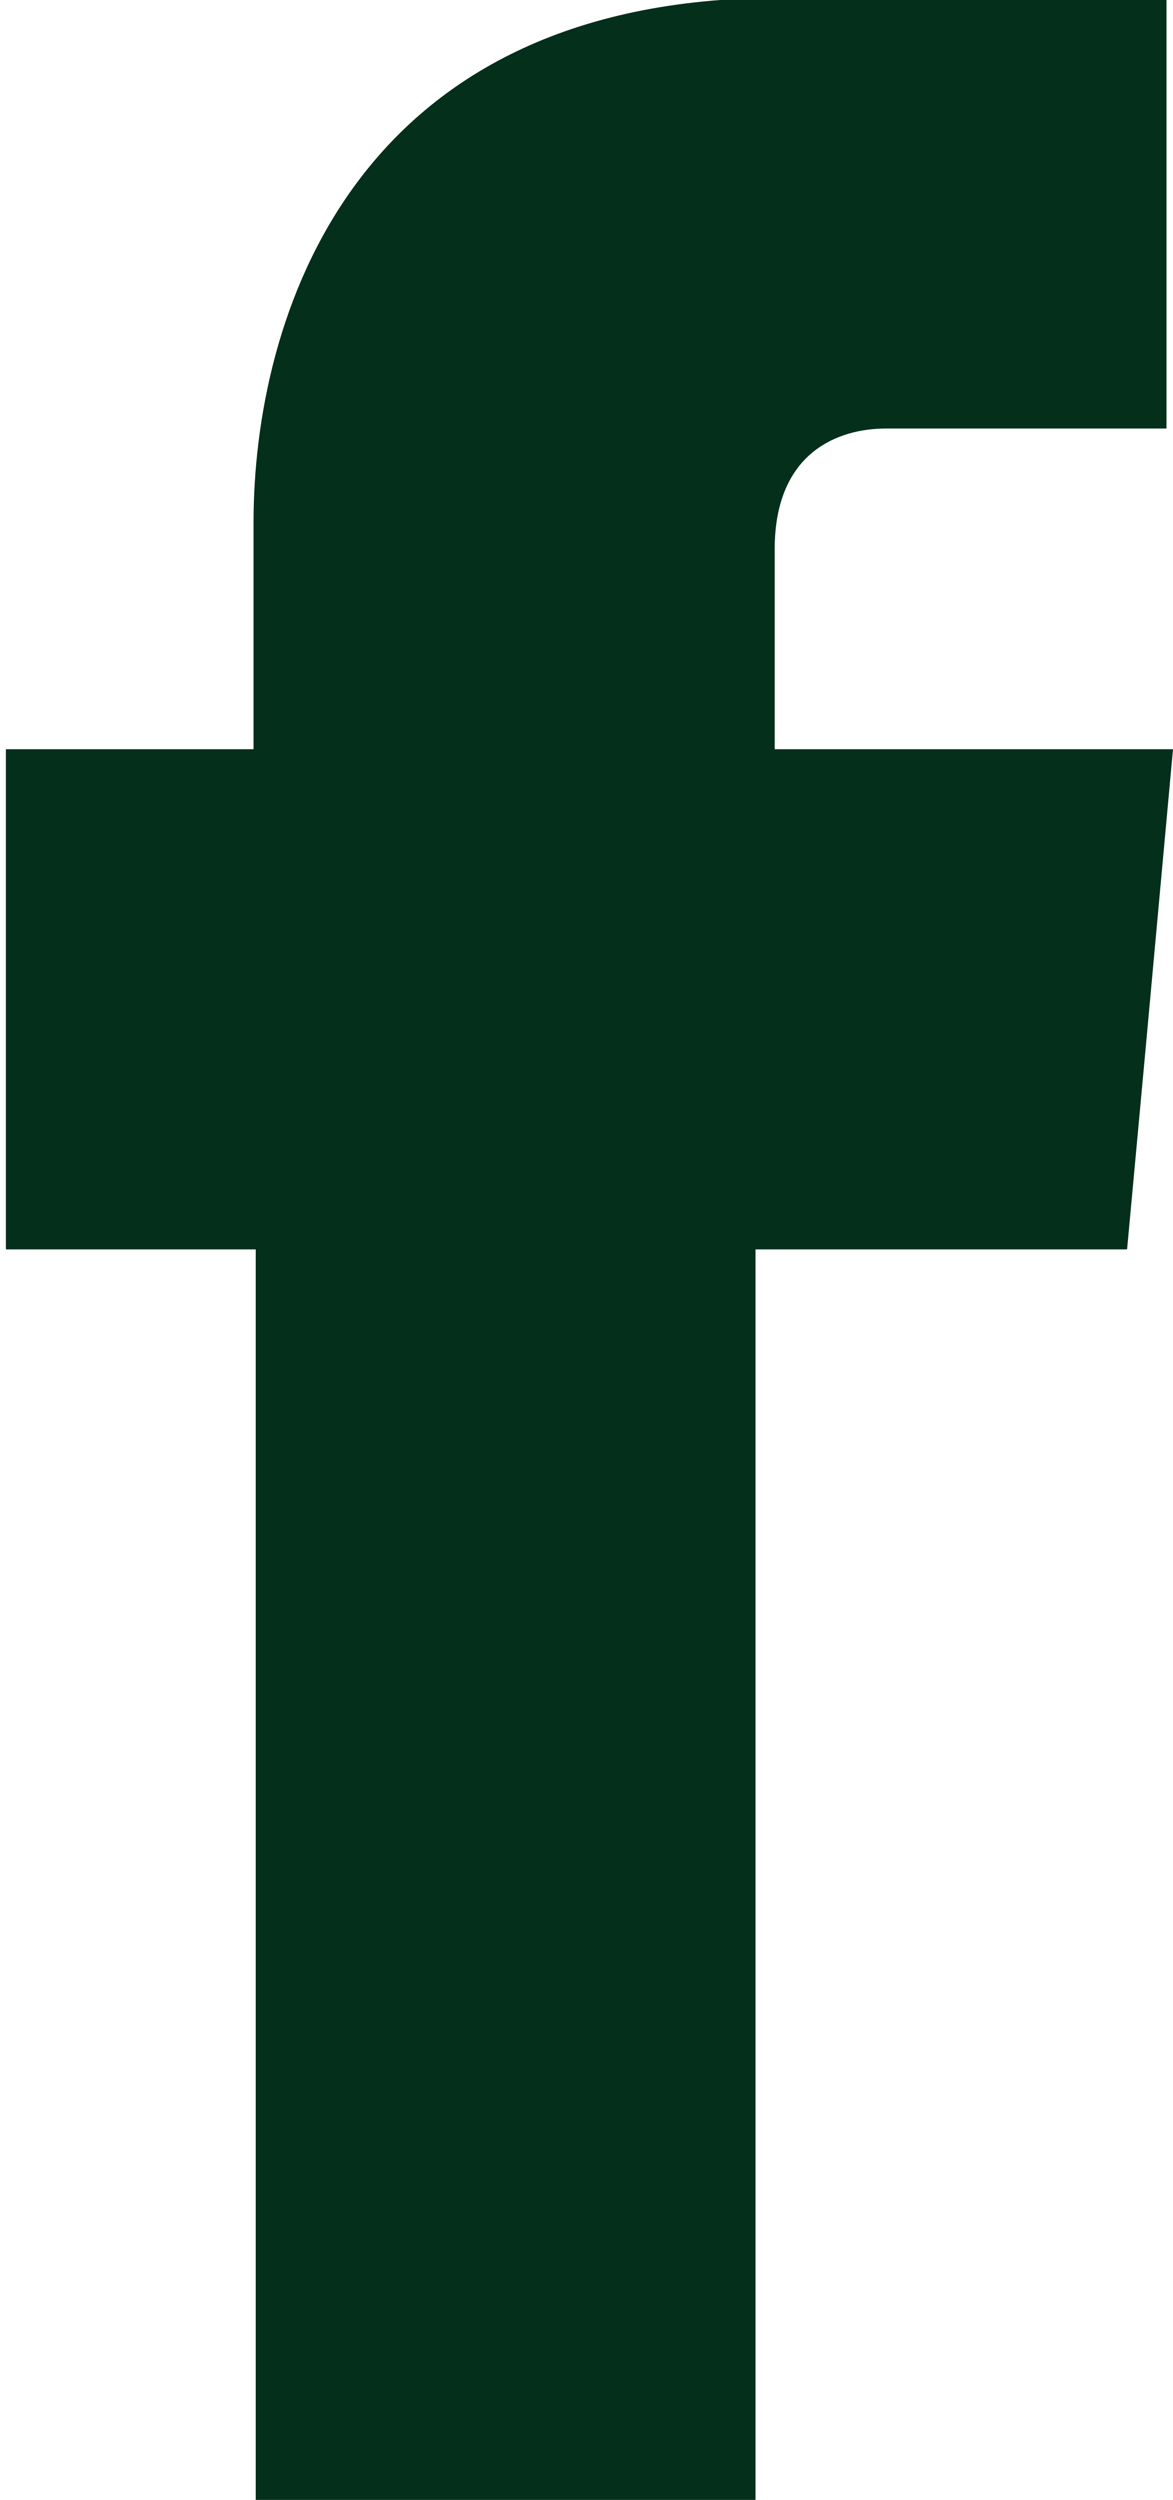 <svg enable-background="new 0 0 18.724 39.873" height="39.873" viewBox="0 0 18.724 39.873" width="18.724" xmlns="http://www.w3.org/2000/svg"><path clip-rule="evenodd" d="m12.366 11.95v-3.188c0-1.569 1.039-1.927 1.772-1.927h4.482v-6.835l-6.17-.035c-6.835 0-8.403 5.115-8.403 8.371v3.614h-3.953v4.824 3.154h3.988v19.945h7.978s0-11.012 0-19.945h5.931l.29-3.137.443-4.841z" fill="#042f1b" fill-rule="evenodd"/></svg>